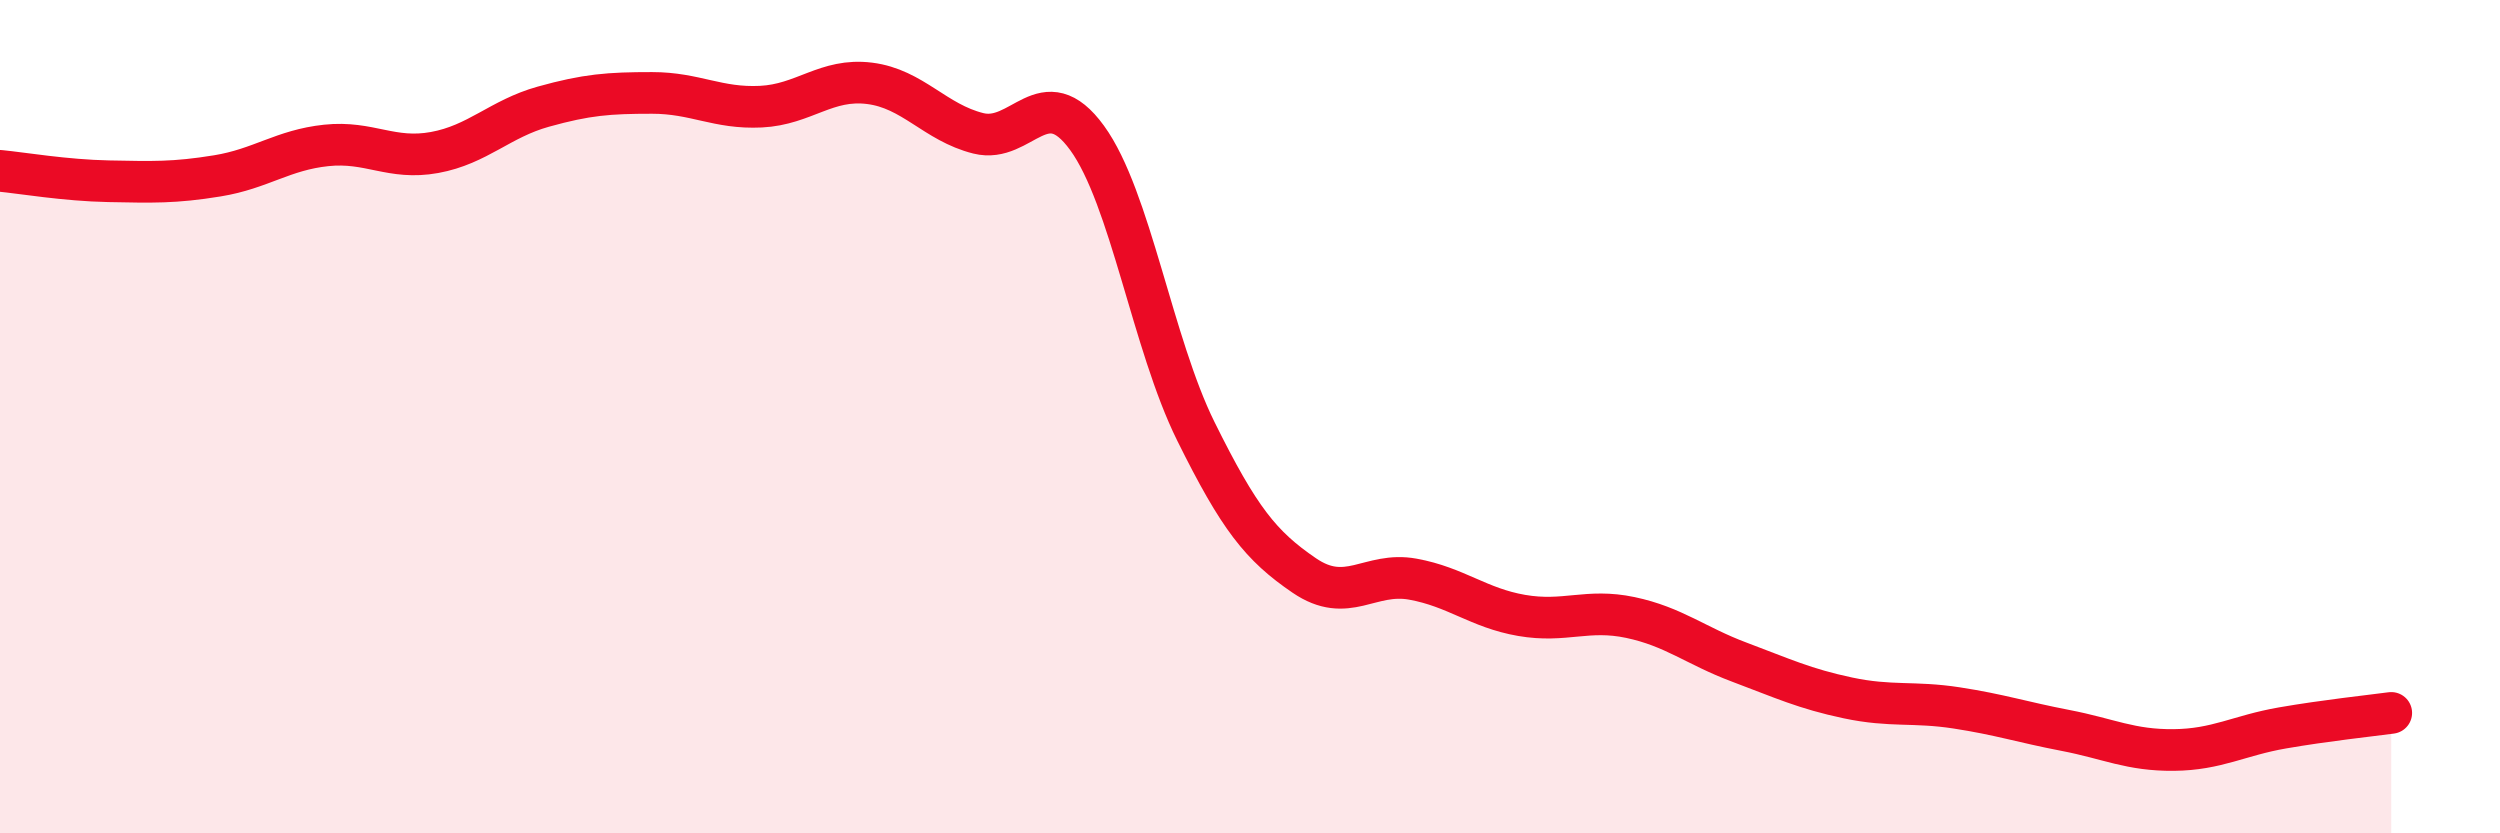 
    <svg width="60" height="20" viewBox="0 0 60 20" xmlns="http://www.w3.org/2000/svg">
      <path
        d="M 0,4.1 C 0.52,4.15 1.57,4.33 2.61,4.35 C 3.65,4.37 4.18,4.39 5.22,4.22 C 6.26,4.05 6.79,3.6 7.83,3.49 C 8.87,3.38 9.39,3.85 10.43,3.66 C 11.47,3.47 12,2.85 13.04,2.56 C 14.08,2.27 14.61,2.23 15.65,2.23 C 16.69,2.23 17.22,2.61 18.26,2.56 C 19.3,2.51 19.83,1.87 20.87,2 C 21.91,2.13 22.44,2.94 23.48,3.2 C 24.52,3.46 25.05,1.88 26.09,3.31 C 27.13,4.74 27.66,8.25 28.7,10.35 C 29.74,12.45 30.26,13.1 31.3,13.81 C 32.34,14.52 32.87,13.71 33.91,13.9 C 34.95,14.09 35.48,14.59 36.52,14.77 C 37.56,14.95 38.09,14.6 39.13,14.82 C 40.17,15.04 40.7,15.5 41.74,15.89 C 42.78,16.28 43.31,16.53 44.35,16.75 C 45.39,16.97 45.92,16.83 46.96,16.99 C 48,17.15 48.53,17.33 49.57,17.53 C 50.61,17.73 51.13,18.01 52.17,18 C 53.21,17.99 53.74,17.65 54.78,17.47 C 55.82,17.29 56.87,17.18 57.39,17.11L57.39 20L0 20Z"
        fill="#EB0A25"
        opacity="0.1"
        stroke-linecap="round"
        stroke-linejoin="round"
      />
      <path
        d="M 0,4.1 C 0.52,4.15 1.57,4.33 2.61,4.35 C 3.65,4.37 4.18,4.39 5.22,4.22 C 6.26,4.05 6.79,3.6 7.83,3.49 C 8.87,3.38 9.39,3.85 10.43,3.66 C 11.47,3.47 12,2.85 13.04,2.56 C 14.08,2.27 14.61,2.23 15.65,2.23 C 16.69,2.23 17.22,2.61 18.26,2.56 C 19.3,2.51 19.83,1.87 20.87,2 C 21.91,2.13 22.44,2.94 23.48,3.2 C 24.52,3.46 25.05,1.88 26.09,3.31 C 27.13,4.74 27.66,8.25 28.7,10.35 C 29.74,12.45 30.26,13.1 31.3,13.81 C 32.34,14.52 32.87,13.71 33.91,13.9 C 34.95,14.09 35.48,14.59 36.52,14.77 C 37.56,14.95 38.09,14.6 39.13,14.82 C 40.17,15.04 40.7,15.5 41.74,15.89 C 42.78,16.28 43.31,16.53 44.35,16.75 C 45.39,16.97 45.92,16.83 46.96,16.99 C 48,17.15 48.53,17.33 49.57,17.53 C 50.61,17.73 51.13,18.01 52.17,18 C 53.21,17.99 53.74,17.65 54.78,17.47 C 55.82,17.29 56.87,17.18 57.39,17.11"
        stroke="#EB0A25"
        stroke-width="1"
        fill="none"
        stroke-linecap="round"
        stroke-linejoin="round"
      />
    </svg>
  